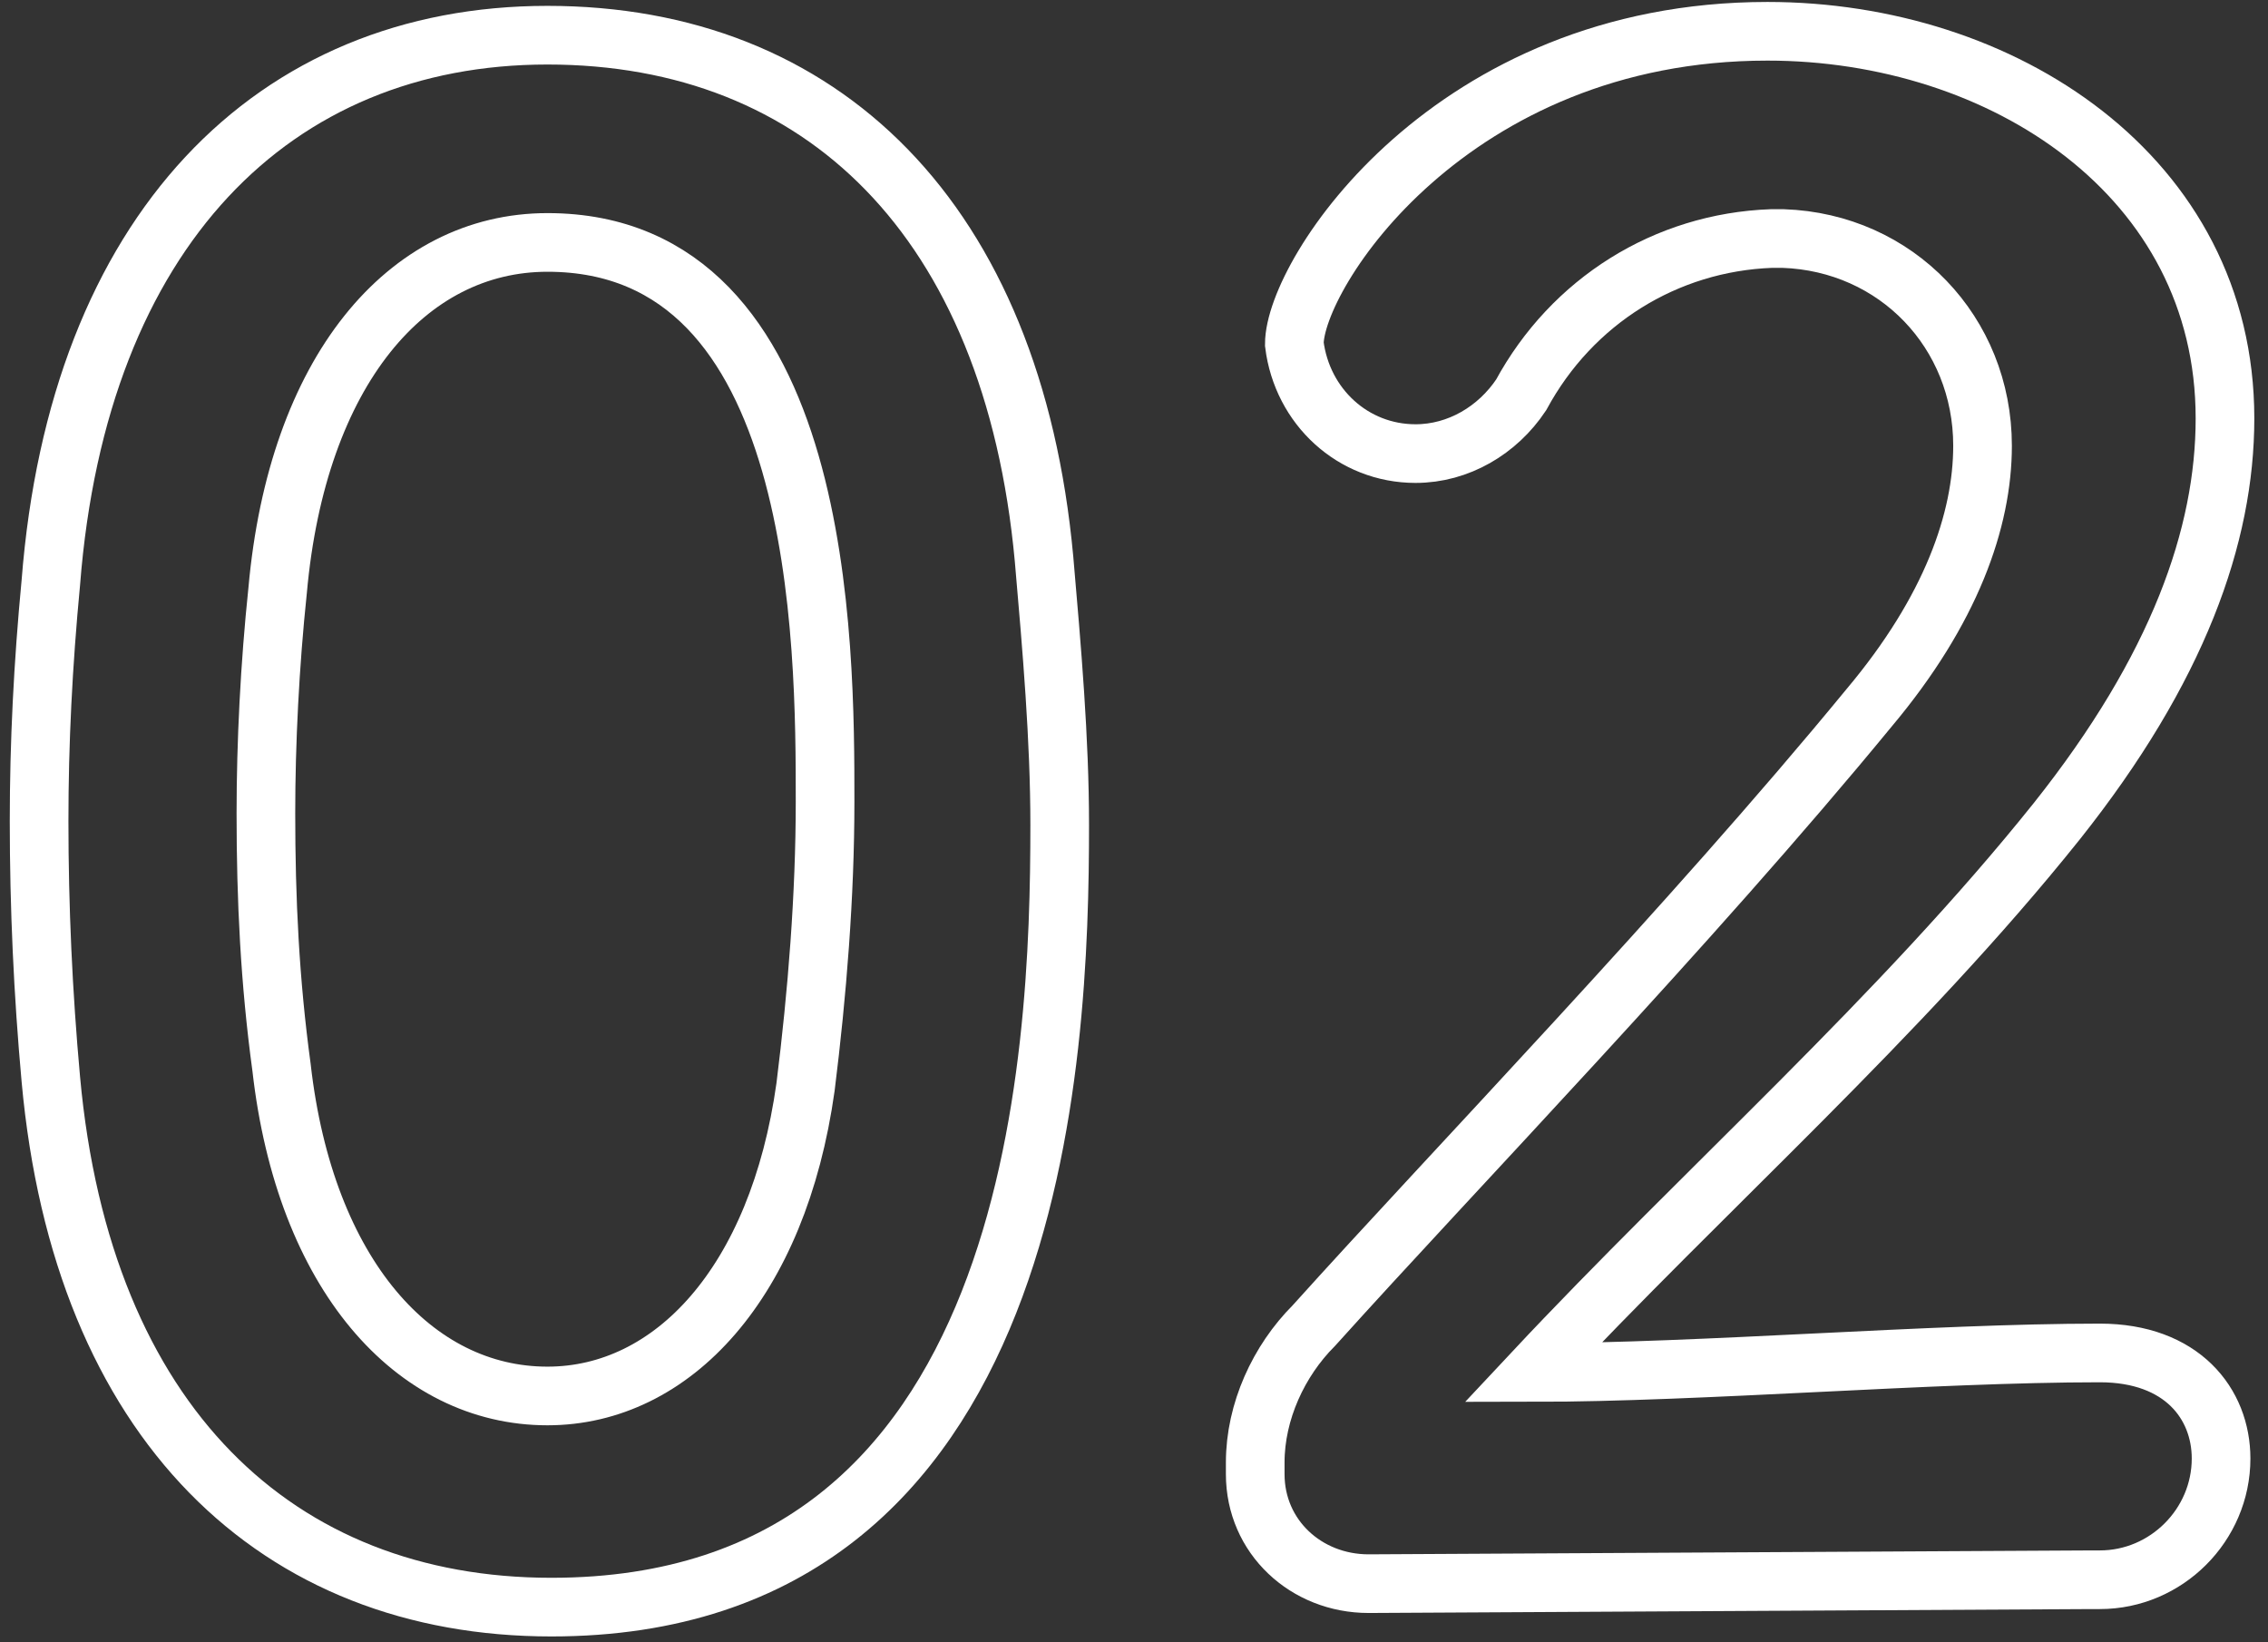 <?xml version="1.0" encoding="utf-8"?>
<!-- Generator: Adobe Illustrator 25.2.3, SVG Export Plug-In . SVG Version: 6.00 Build 0)  -->
<svg version="1.1" id="Layer_1" xmlns="http://www.w3.org/2000/svg" xmlns:xlink="http://www.w3.org/1999/xlink" x="0px" y="0px"
	 viewBox="0 0 58 42" style="enable-background:new 0 0 58 42;" xml:space="preserve">
<rect x="0" y="0" width="58" height="42" fill="#333333" stroke="none"/>
<style type="text/css">
	.st0{fill:none;stroke:#FFFFFF;stroke-width:1.5;stroke-miterlimit:10;}
</style>
<g id="Layer_2_1_">
	<g id="contents">
		<path class="st0" d="M1.3,27.6C1.1,25.4,1,23.2,1,21c0-2,0.1-4,0.3-6.1c0.7-9,5.7-14,12.7-14s11.9,4.7,12.7,13.4
			c0.2,2.3,0.4,4.6,0.4,6.8c0,5.9-0.5,20-13,20C7.1,41.1,2.1,36.4,1.3,27.6z M20.6,27.8c0.3-2.4,0.5-4.9,0.5-7.3
			c0-4,0-14.3-7.1-14.3c-3.6,0-6.4,3.3-6.9,8.9c-0.2,1.9-0.3,3.9-0.3,5.7c0,2.2,0.1,4.3,0.4,6.5c0.6,5.3,3.4,8.4,6.8,8.4
			C17.2,35.7,19.9,32.8,20.6,27.8z"/>
		<path class="st0" d="M35,40.5c-1.6,0-2.9-1.2-2.9-2.8c0-0.1,0-0.2,0-0.3c0-1.3,0.6-2.6,1.5-3.5c3.6-4,9.6-10.2,14.2-15.8
			c2.1-2.5,2.9-4.8,2.9-6.7c0-2.9-2.2-5.2-5.1-5.3c-0.1,0-0.2,0-0.3,0c-2.7,0.1-5.1,1.6-6.4,4c-0.6,0.9-1.6,1.5-2.7,1.5
			c-1.6,0-2.9-1.2-3.1-2.8c0-1.8,4-8,12.1-8c6,0,11.7,3.7,11.7,9.9c0,3-1.2,6.4-4.3,10.3c-4,5-9,9.4-13.4,14.1
			c4.3,0,10.2-0.5,14.5-0.5c2.1,0,3.1,1.3,3.1,2.7c0,1.7-1.4,3.1-3.1,3.1c-0.1,0-0.1,0-0.2,0L35,40.5z"/>
	</g>
</g>
</svg>
